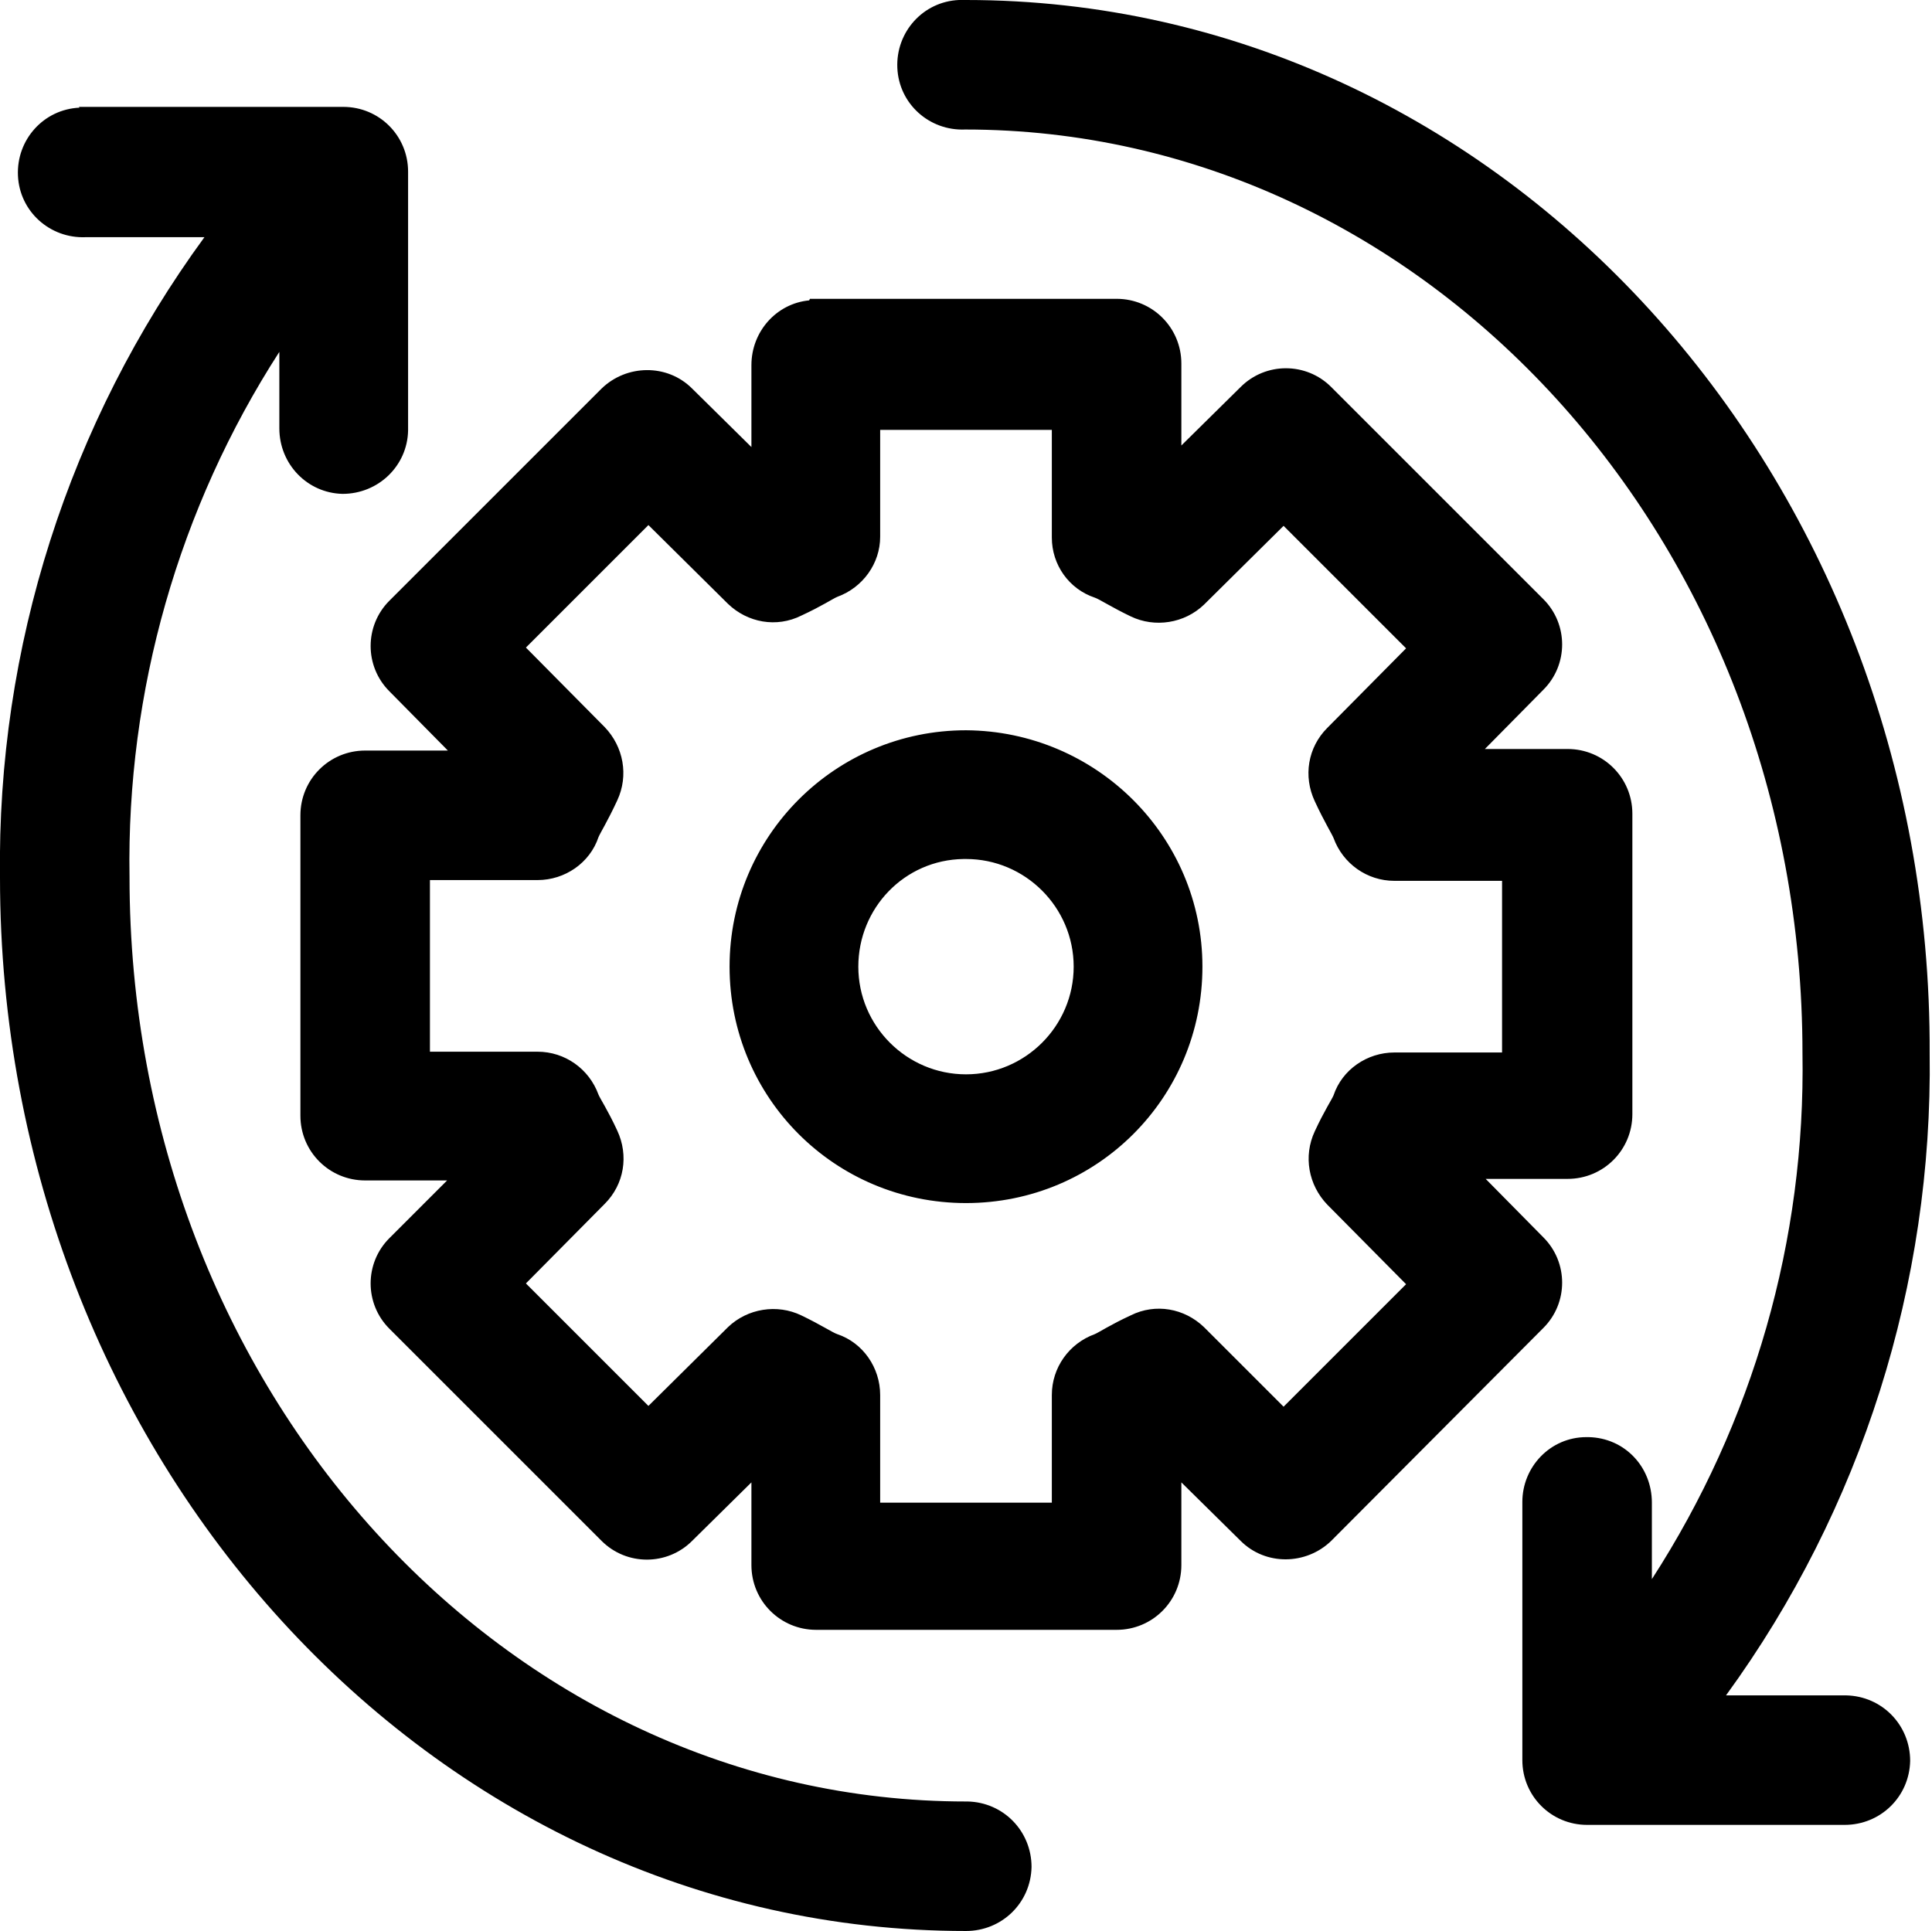 <?xml version="1.0" encoding="UTF-8"?>
<svg id="Layer_2" data-name="Layer 2" xmlns="http://www.w3.org/2000/svg" viewBox="0 0 24.76 24.75">
  <defs>
    <style>
      .cls-1 {
        fill: #000;
        stroke-width: 0px;
      }
    </style>
  </defs>
  <g id="Layer_1-2" data-name="Layer 1">
    <path id="Path_216" data-name="Path 216" class="cls-1" d="M12.29,0c-.46.02-.81.41-.79.87.02.46.41.81.87.79h0c5.89,0,10.73,5.25,10.73,11.84.04,2.39-.63,4.73-1.93,6.74v-.98c0-.46-.35-.83-.81-.84h-.03c-.46,0-.82.38-.82.83v3.31c0,.46.37.83.83.83h3.3c.46,0,.83-.36.84-.82,0-.46-.36-.83-.82-.84h-1.54c1.74-2.39,2.65-5.28,2.61-8.23C24.76,6.09,19.25,0,12.38,0c-.03,0-.06,0-.09,0ZM1.02,1.38c-.46.02-.81.41-.79.87.02.46.41.81.87.79h1.52C.88,5.42-.04,8.3,0,11.25,0,18.66,5.51,24.75,12.38,24.75c.46,0,.83-.36.84-.82,0-.46-.36-.83-.82-.84h-.02c-5.89,0-10.72-5.26-10.72-11.85-.04-2.38.63-4.73,1.92-6.73v.98c0,.46.36.83.81.84.46,0,.83-.36.84-.81h0v-3.32c0-.46-.37-.83-.83-.83,0,0,0,0,0,0H1.1s-.06,0-.09,0ZM10.37,3.85c-.42.04-.74.4-.74.83v1.05l-.76-.75c-.32-.32-.84-.31-1.16,0l-2.72,2.72c-.32.32-.32.84,0,1.16l.75.76h-1.06c-.46,0-.83.37-.83.83v3.85c0,.46.37.83.83.83h1.05l-.74.74c-.32.32-.32.84,0,1.16l2.72,2.72c.32.32.84.32,1.16,0l.76-.75v1.06c0,.46.37.83.83.83h3.85c.46,0,.83-.37.83-.83h0v-1.06l.76.75c.32.32.84.31,1.16,0l2.72-2.73c.32-.32.32-.84,0-1.16l-.74-.75h1.05c.46,0,.83-.37.83-.83h0v-3.85c0-.46-.37-.83-.83-.83h-1.06l.75-.76c.32-.32.32-.84,0-1.16l-2.72-2.72c-.32-.32-.84-.32-1.16,0l-.76.75v-1.05c0-.46-.37-.83-.83-.83h-3.85s-.05,0-.08,0ZM11.28,5.51h2.2v1.38c0,.35.22.66.55.77.06.02.21.12.46.24.31.15.69.09.94-.15l1.02-1.01,1.57,1.57-1.01,1.02c-.25.25-.31.62-.16.94.12.26.22.42.24.47.12.33.43.55.78.55h1.38v2.2h-1.38c-.35,0-.67.22-.78.55-.02.05-.12.2-.24.46-.15.32-.08.69.16.94l1.01,1.02-1.57,1.57-1.02-1.02c-.25-.24-.62-.31-.94-.15-.26.12-.41.22-.46.24-.33.12-.55.43-.55.78v1.38h-2.2v-1.38c0-.35-.22-.67-.55-.78-.06-.02-.21-.12-.46-.24-.31-.15-.69-.09-.94.15l-1.02,1.01-1.57-1.57,1.01-1.02c.25-.25.31-.62.16-.94-.12-.26-.22-.41-.24-.46-.12-.33-.43-.55-.78-.55h-1.38v-2.2h1.38c.35,0,.67-.22.78-.55.02-.05.12-.21.24-.47.15-.32.08-.69-.16-.94l-1.01-1.02,1.57-1.57,1.02,1.01c.25.24.62.31.94.15.26-.12.41-.22.46-.24.33-.12.55-.43.55-.77v-1.37ZM12.38,9.36c-1.67,0-3.03,1.35-3.03,3.03s1.35,3.03,3.03,3.03,3.03-1.35,3.03-3.03c0-1.67-1.36-3.02-3.03-3.03M12.38,11.01c.76,0,1.38.62,1.38,1.38s-.62,1.38-1.38,1.38-1.38-.62-1.38-1.38c0-.75.59-1.37,1.35-1.38.01,0,.02,0,.03,0"/>
  </g>
</svg>
